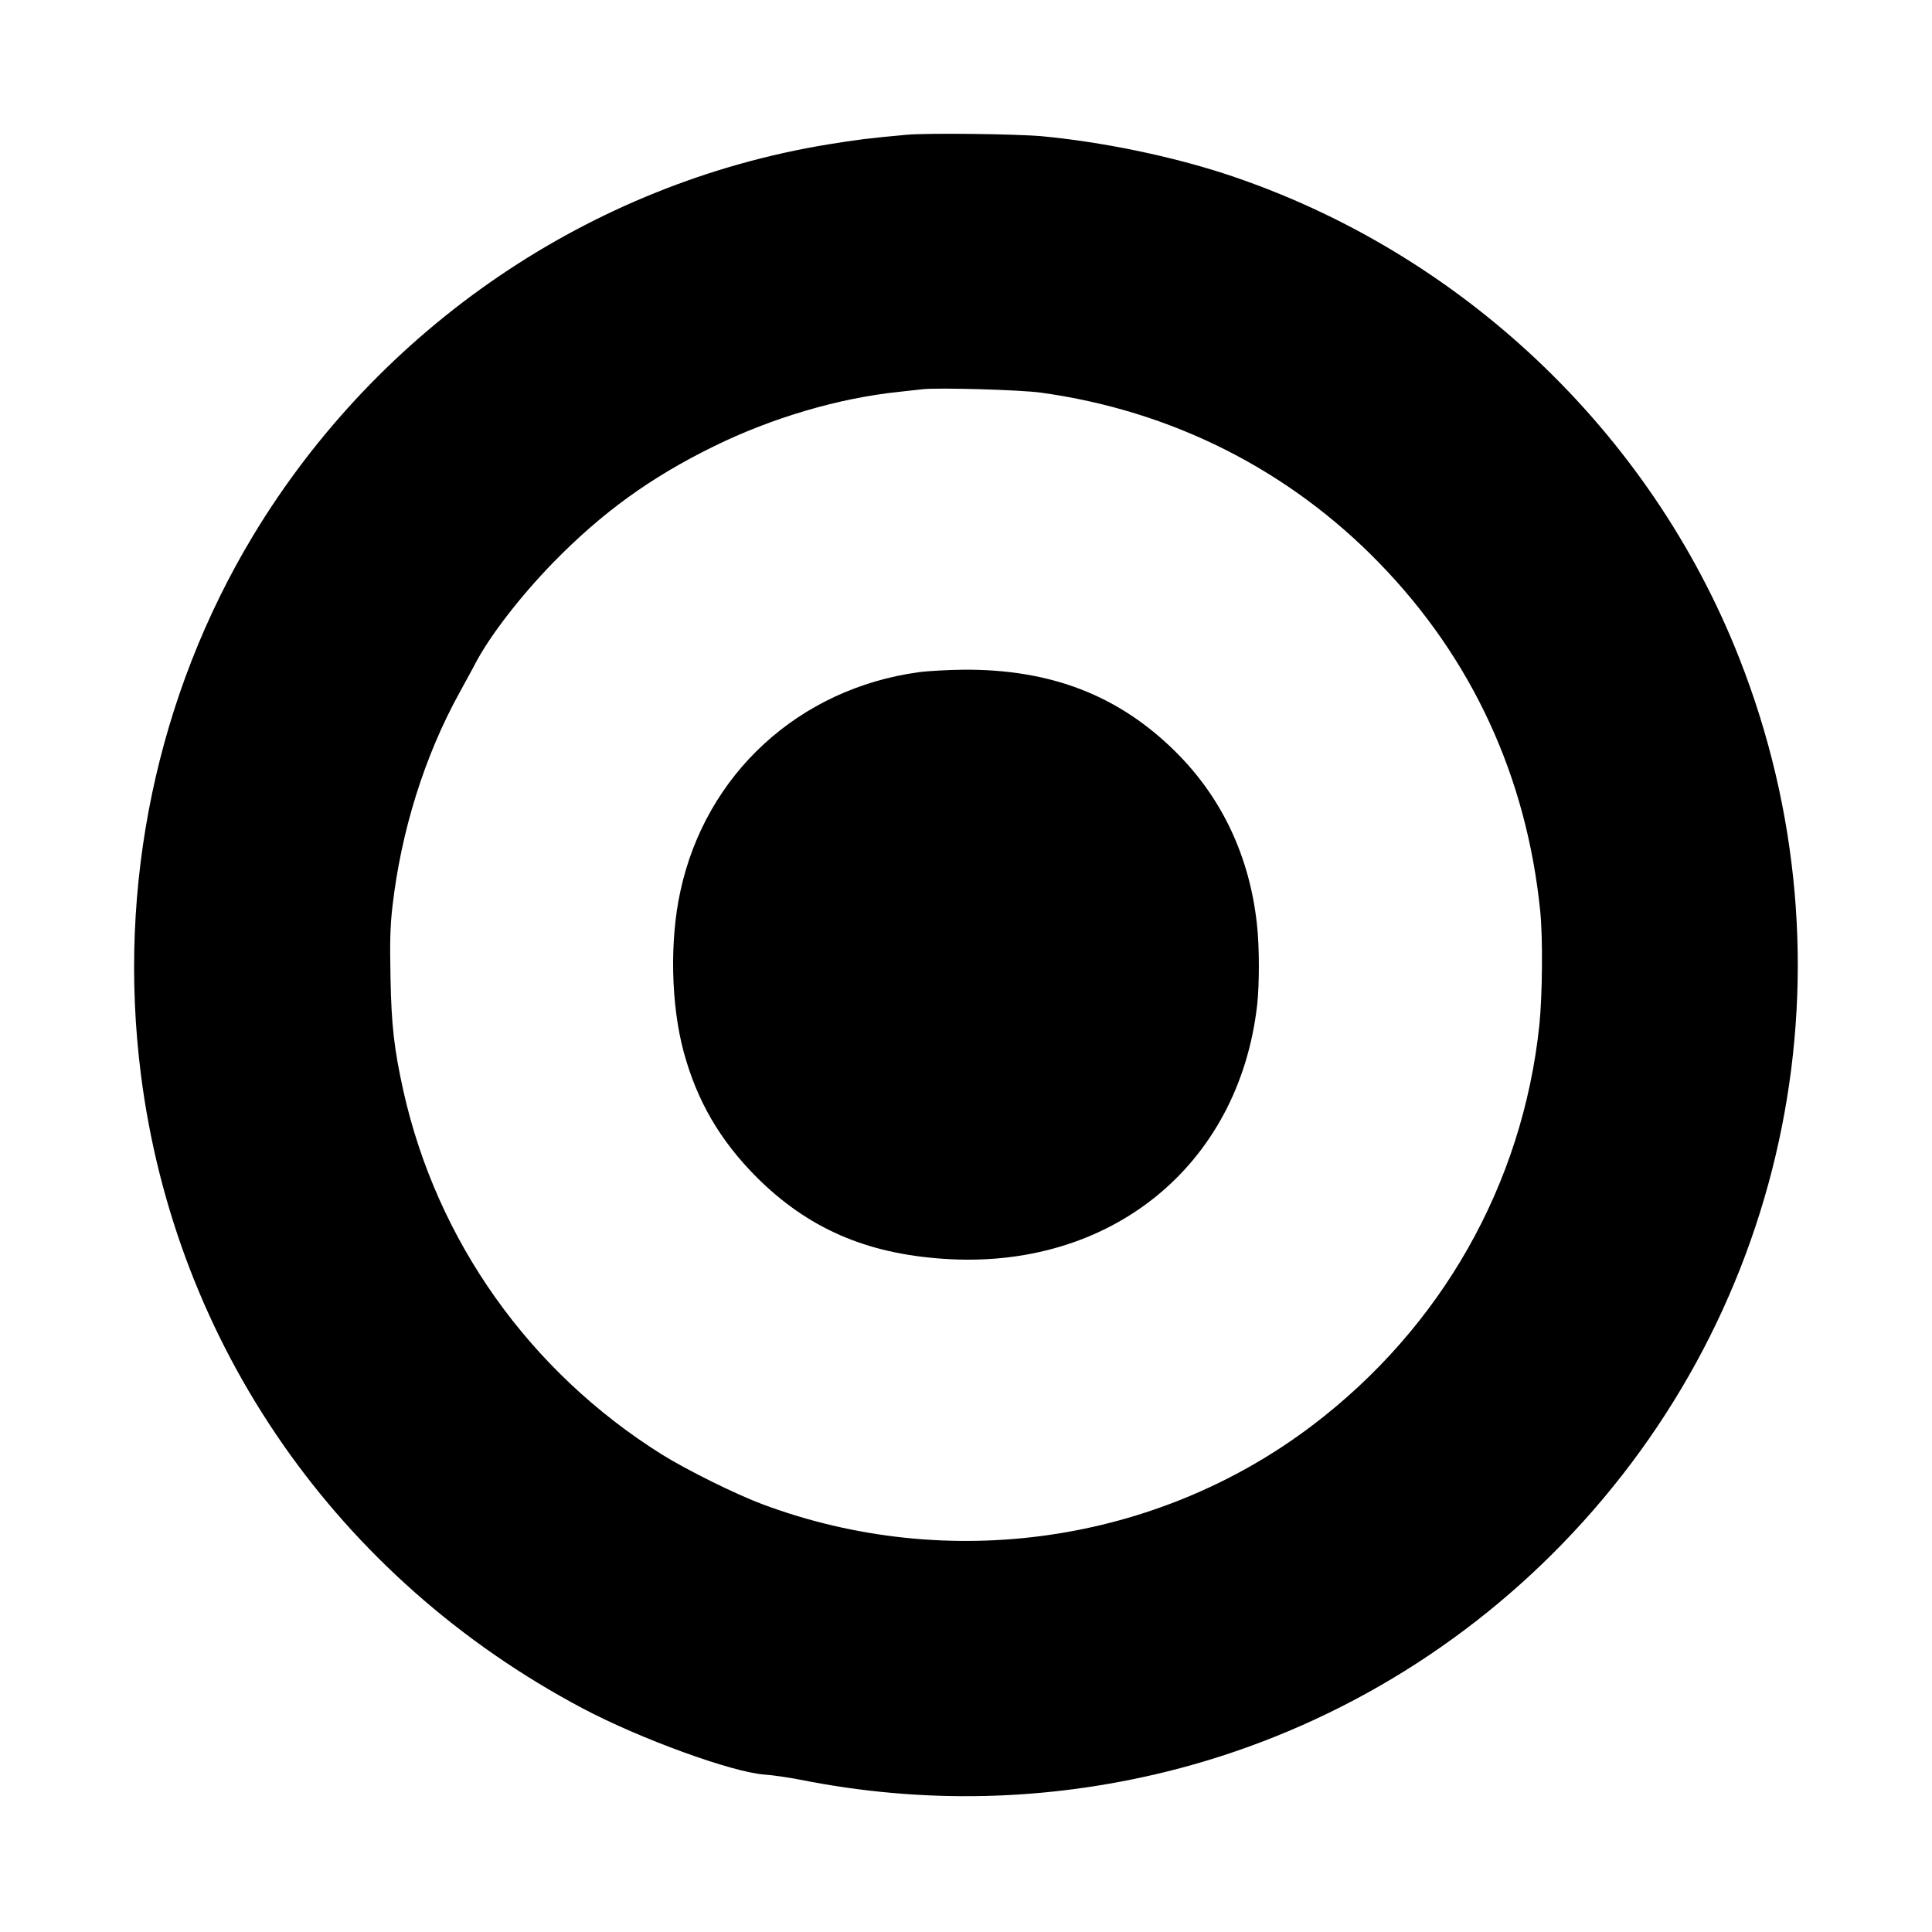 <?xml version="1.0" standalone="no"?>
<!DOCTYPE svg PUBLIC "-//W3C//DTD SVG 20010904//EN"
 "http://www.w3.org/TR/2001/REC-SVG-20010904/DTD/svg10.dtd">
<svg version="1.0" xmlns="http://www.w3.org/2000/svg"
 width="1085pt" height="1085pt" viewBox="0 0 1085 1085"
 preserveAspectRatio="xMidYMid meet">
<g transform="translate(0,1085) scale(0.1,-0.1)"
fill="#000000" stroke="none">
<path d="M5090 10093 c-210 -19 -280 -28 -440 -54 -1335 -219 -2522 -1027
-3228 -2196 -541 -897 -765 -1969 -631 -3025 193 -1522 1105 -2832 2479 -3561
324 -172 844 -361 1025 -373 44 -3 134 -16 200 -29 689 -137 1379 -121 2054
45 843 208 1616 652 2226 1281 1283 1322 1669 3255 993 4972 -502 1277 -1569
2284 -2877 2717 -313 103 -700 183 -1040 215 -148 13 -648 19 -761 8z m755
-1448 c734 -101 1391 -432 1901 -957 521 -536 828 -1201 904 -1957 15 -151 12
-470 -5 -637 -94 -896 -550 -1699 -1275 -2249 -873 -662 -2045 -831 -3085
-444 -153 57 -427 193 -570 282 -742 466 -1261 1197 -1450 2042 -51 231 -67
363 -72 635 -4 199 -2 287 11 400 49 425 180 844 377 1201 34 63 76 138 91
168 82 154 251 373 433 560 275 282 548 480 905 655 326 160 700 270 1035 305
55 6 116 13 135 15 88 10 551 -3 665 -19z"/>
<path d="M5160 7075 c-674 -92 -1197 -572 -1339 -1230 -61 -277 -53 -639 19
-904 75 -275 203 -495 409 -702 286 -285 611 -428 1044 -458 937 -67 1663 518
1767 1424 13 117 13 330 -1 453 -41 381 -196 710 -454 967 -320 319 -702 467
-1193 464 -86 -1 -200 -7 -252 -14z"/>
</g>
</svg>
